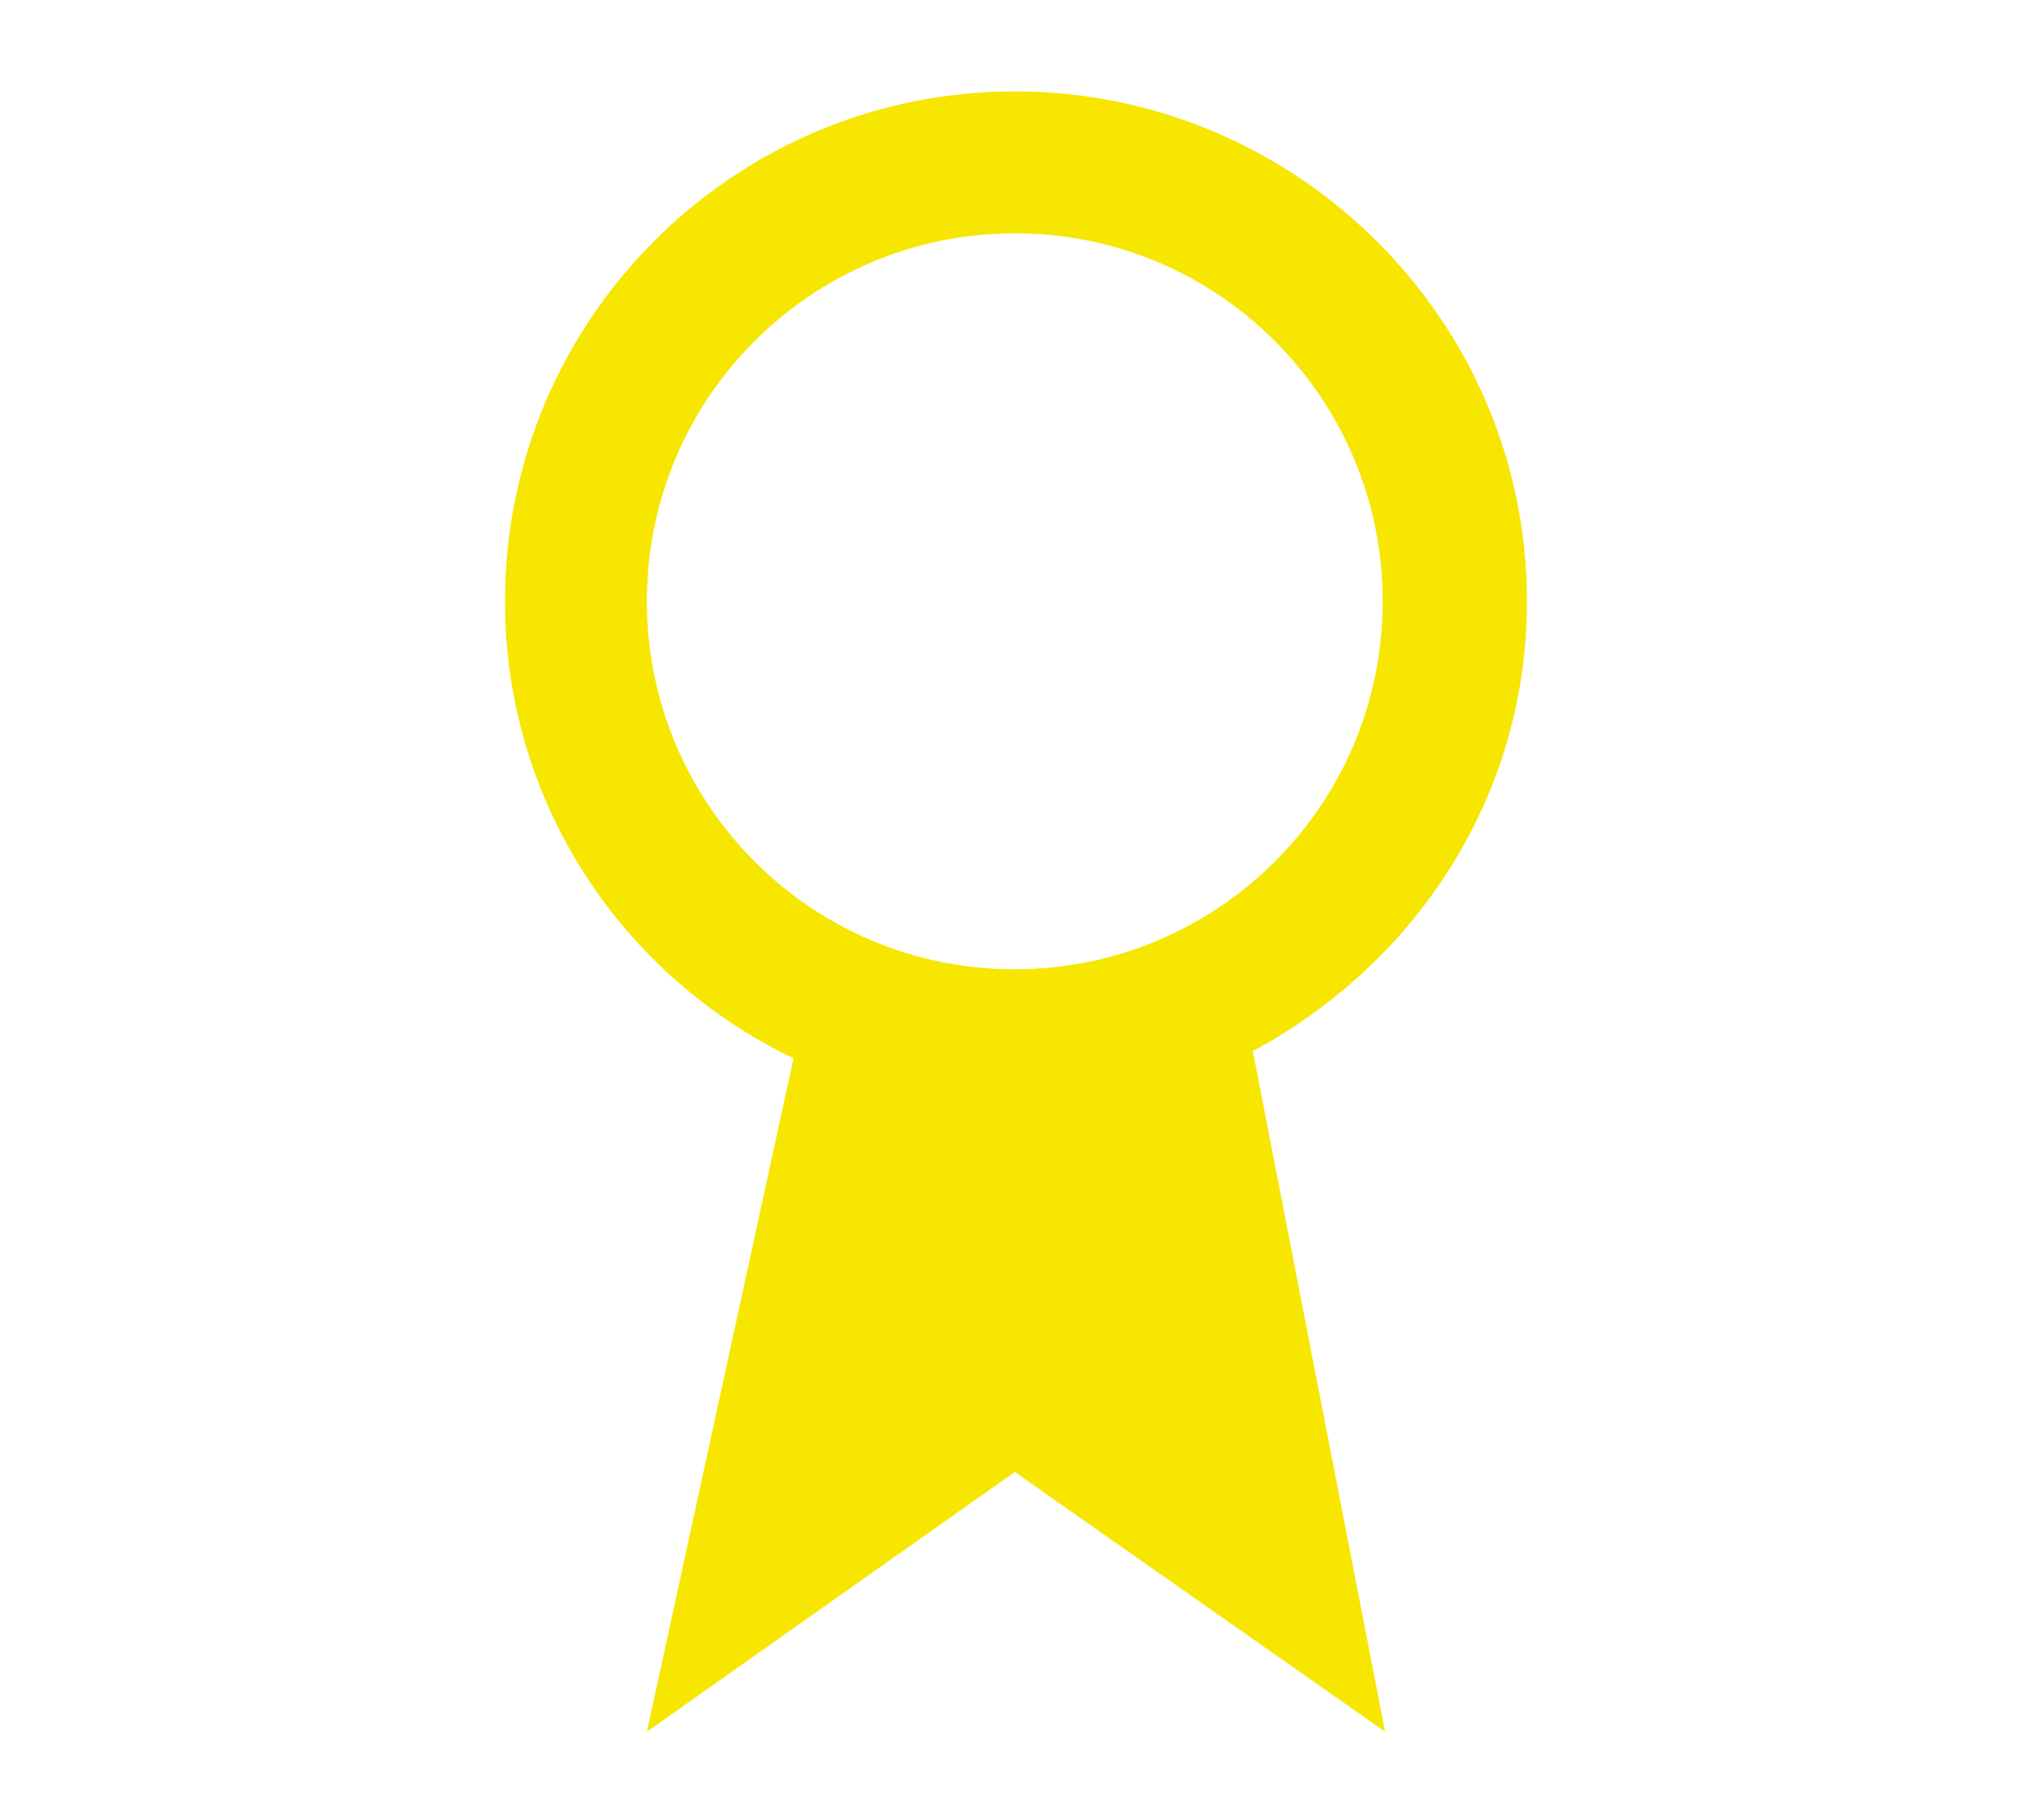 <?xml version="1.0" encoding="utf-8"?>
<!-- Generator: Adobe Illustrator 21.0.0, SVG Export Plug-In . SVG Version: 6.00 Build 0)  -->
<svg version="1.1" id="Layer_1" xmlns="http://www.w3.org/2000/svg" xmlns:xlink="http://www.w3.org/1999/xlink" x="0px" y="0px"
	 viewBox="0 0 85 75" style="enable-background:new 0 0 85 75;" xml:space="preserve">
<path style="fill:#F6E600;" d="M42.2,9.7c8.5,0,15.3,6.9,15.3,15.3c0,8.5-6.9,15.3-15.3,15.3c-8.5,0-15.3-6.9-15.3-15.3
	C26.9,16.5,33.8,9.7,42.2,9.7 M33,44l-6.1,28l15.3-10.8L57.6,72l-5.5-28.3c6.7-3.6,11.4-10.5,11.4-18.7c0-11.7-9.6-21.2-21.3-21.2
	S21,13.3,21,25C21,33.4,25.9,40.6,33,44"/>
</svg>
